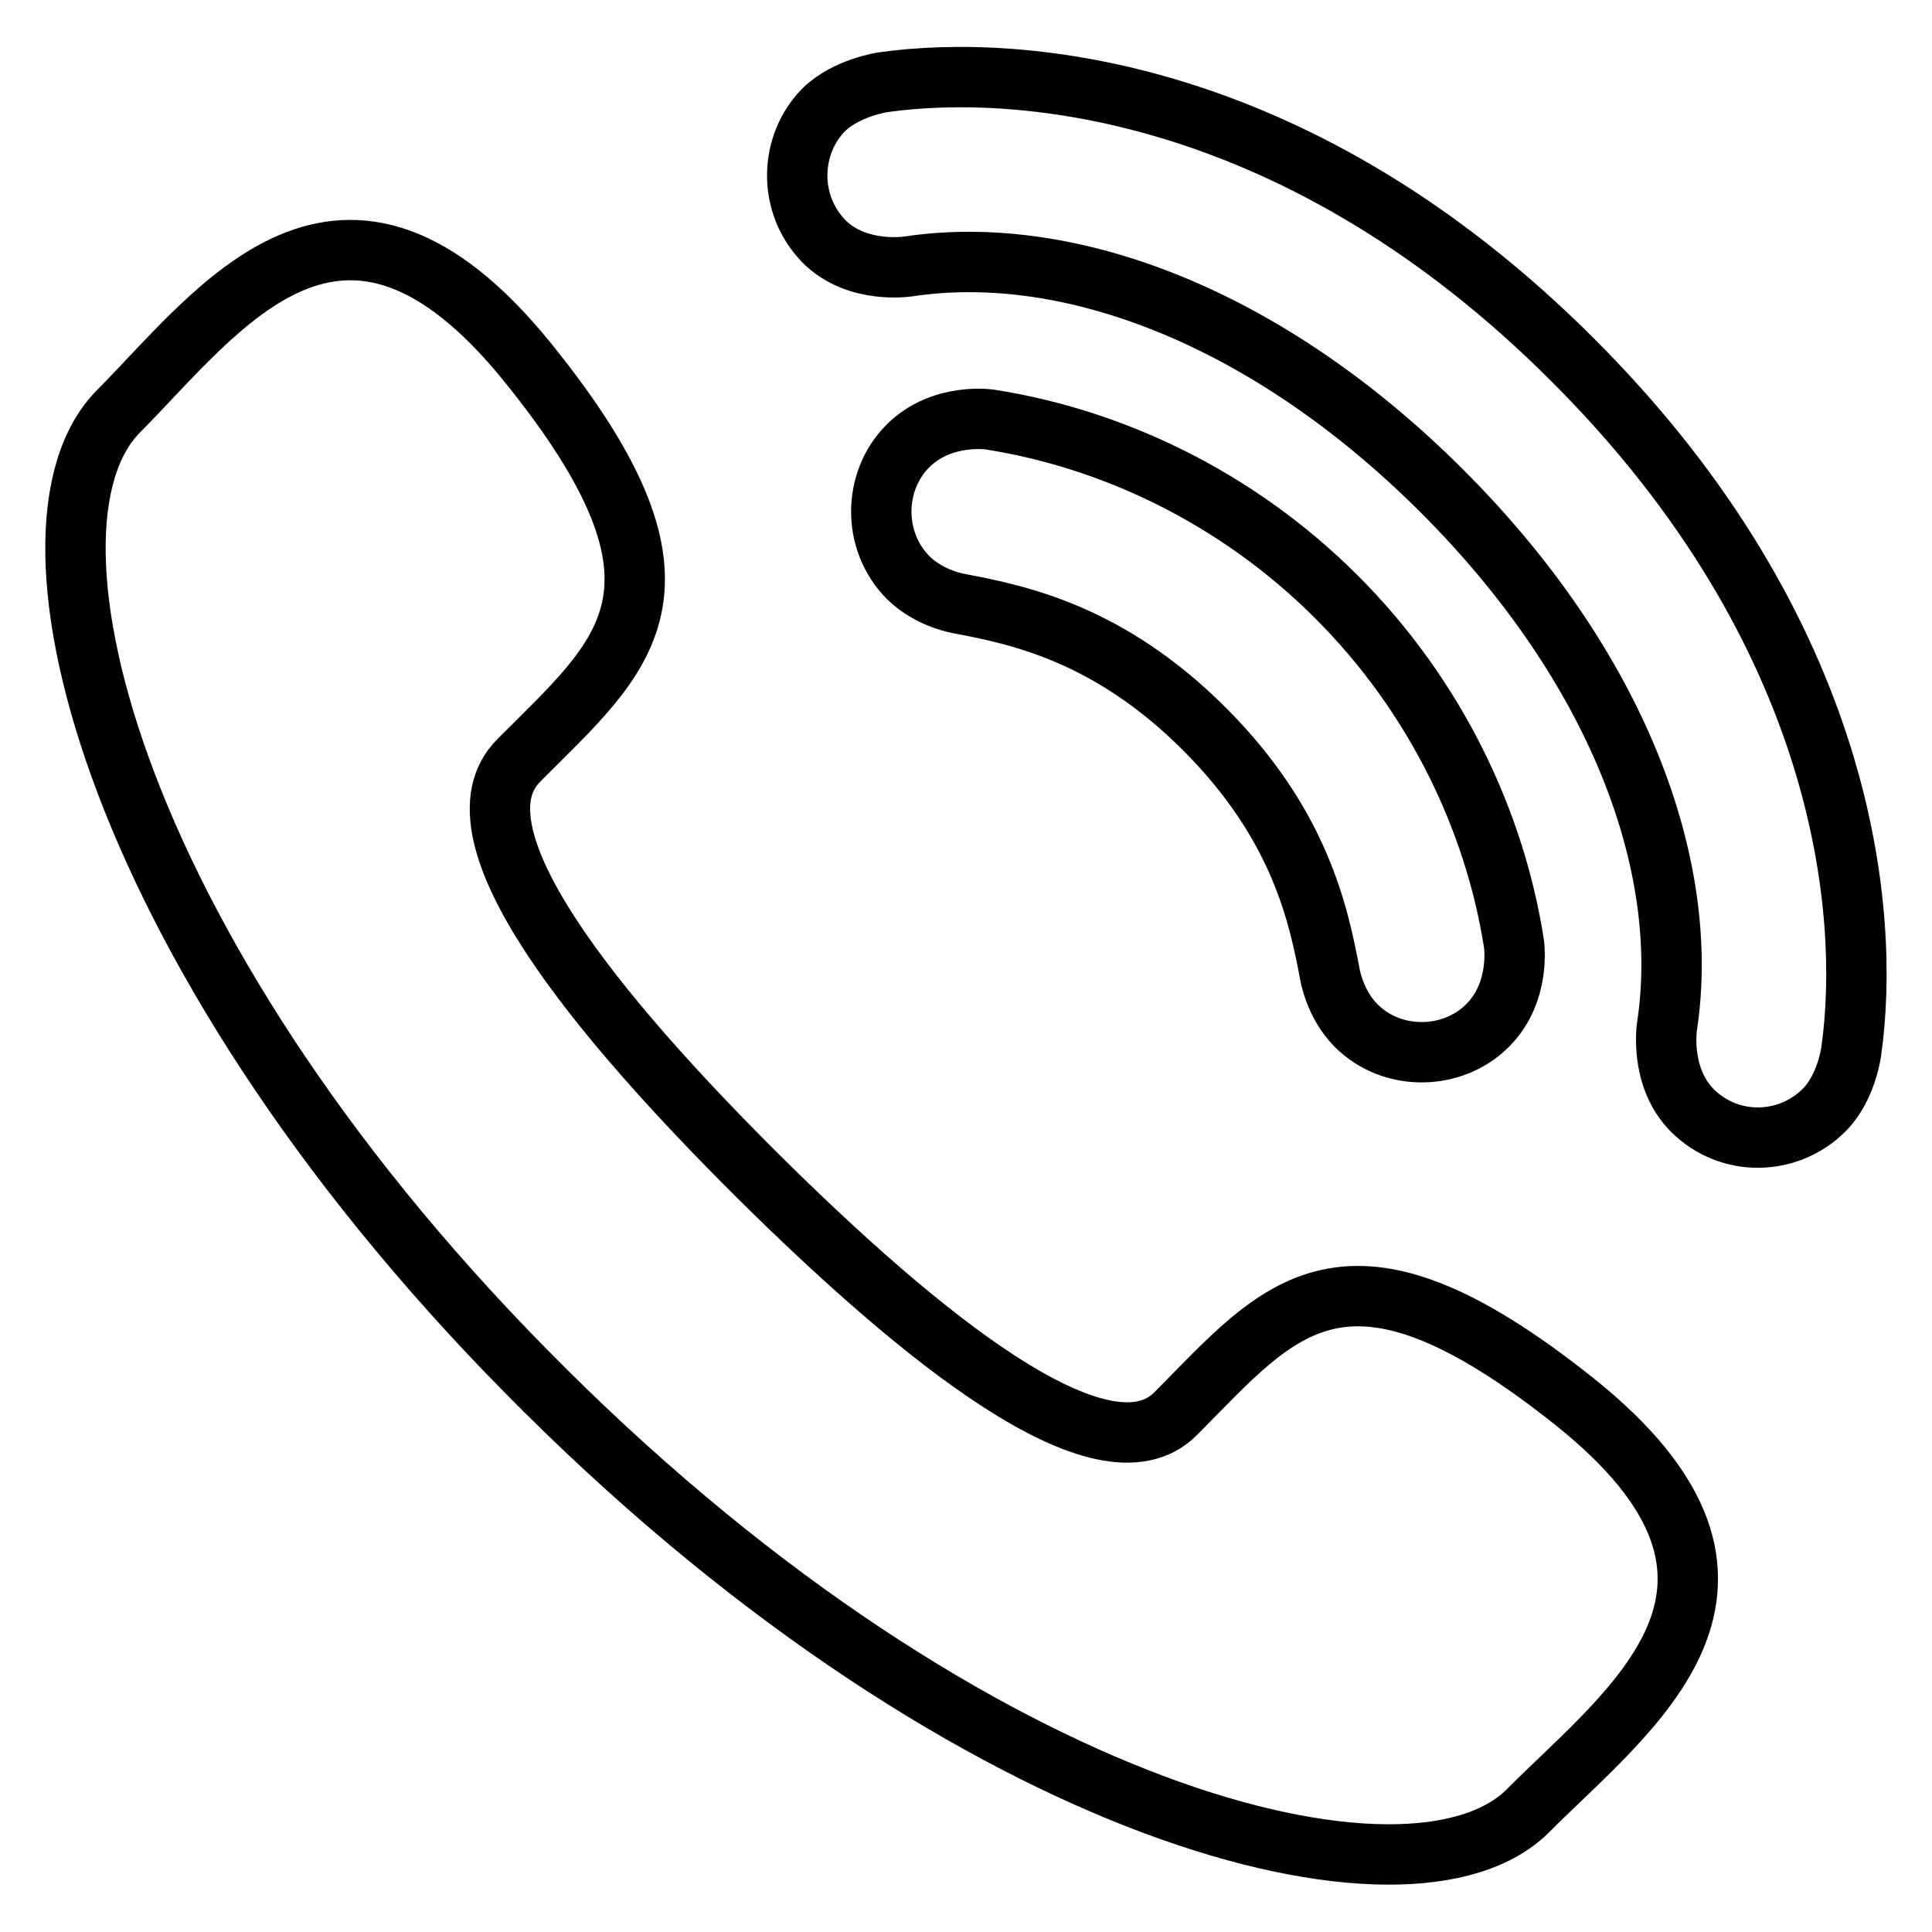 <?xml version="1.0" encoding="utf-8"?>
<!-- Svg Vector Icons : http://www.onlinewebfonts.com/icon -->
<!DOCTYPE svg PUBLIC "-//W3C//DTD SVG 1.1//EN" "http://www.w3.org/Graphics/SVG/1.1/DTD/svg11.dtd">
<svg version="1.1" xmlns="http://www.w3.org/2000/svg" xmlns:xlink="http://www.w3.org/1999/xlink" x="0px" y="0px" viewBox="0 0 256 256" enable-background="new 0 0 256 256" xml:space="preserve">
<g><g><g><path stroke-width="8" fill-opacity="0" stroke="#000000"  d="M100.5,155.9c21.2,21,45.7,41.1,55.3,31.4c13.8-13.9,22.3-25.9,52.8-1.6c30.6,24.4,7.2,40.8-6.1,54.2c-15.4,15.5-73.1,1.1-130.2-55.6C15.1,127.6,0.3,70,15.7,54.5C29,41.1,45.3,17.6,69.9,48c24.6,30.4,12.6,38.9-1.2,52.8C59.1,110.5,79.3,134.8,100.5,155.9z M131.2,55.6c0,0-6.4-1-10.9,3.5c-4.6,4.6-4.8,12.5,0,17.4c2.9,2.9,6.9,3.5,6.9,3.5c7.9,1.5,19.8,4,32.4,16.6c12.6,12.6,15.1,24.5,16.6,32.4c0,0,0.6,4,3.5,6.9c4.8,4.8,12.8,4.6,17.4,0c4.5-4.5,3.5-10.9,3.5-10.9c-2.5-16-10.2-32.6-23.5-45.9C163.8,65.8,147.2,58.1,131.2,55.6z M191.1,65.1c23.2,23.2,33,49.5,29.8,70.8c0,0-1.1,6.7,3.3,11.2c5,5,12.8,4.7,17.5,0c3-3,3.6-7.8,3.6-7.8c2.6-18.4-0.7-55.4-36.8-91.5C172.4,11.6,135.4,8.3,117,10.9c0,0-4.8,0.7-7.8,3.6c-4.6,4.6-4.9,12.5,0,17.5c4.4,4.4,11.2,3.3,11.2,3.3C141.7,32.1,168,42,191.1,65.1z"/></g><g></g><g></g><g></g><g></g><g></g><g></g><g></g><g></g><g></g><g></g><g></g><g></g><g></g><g></g><g></g></g></g>
</svg>
